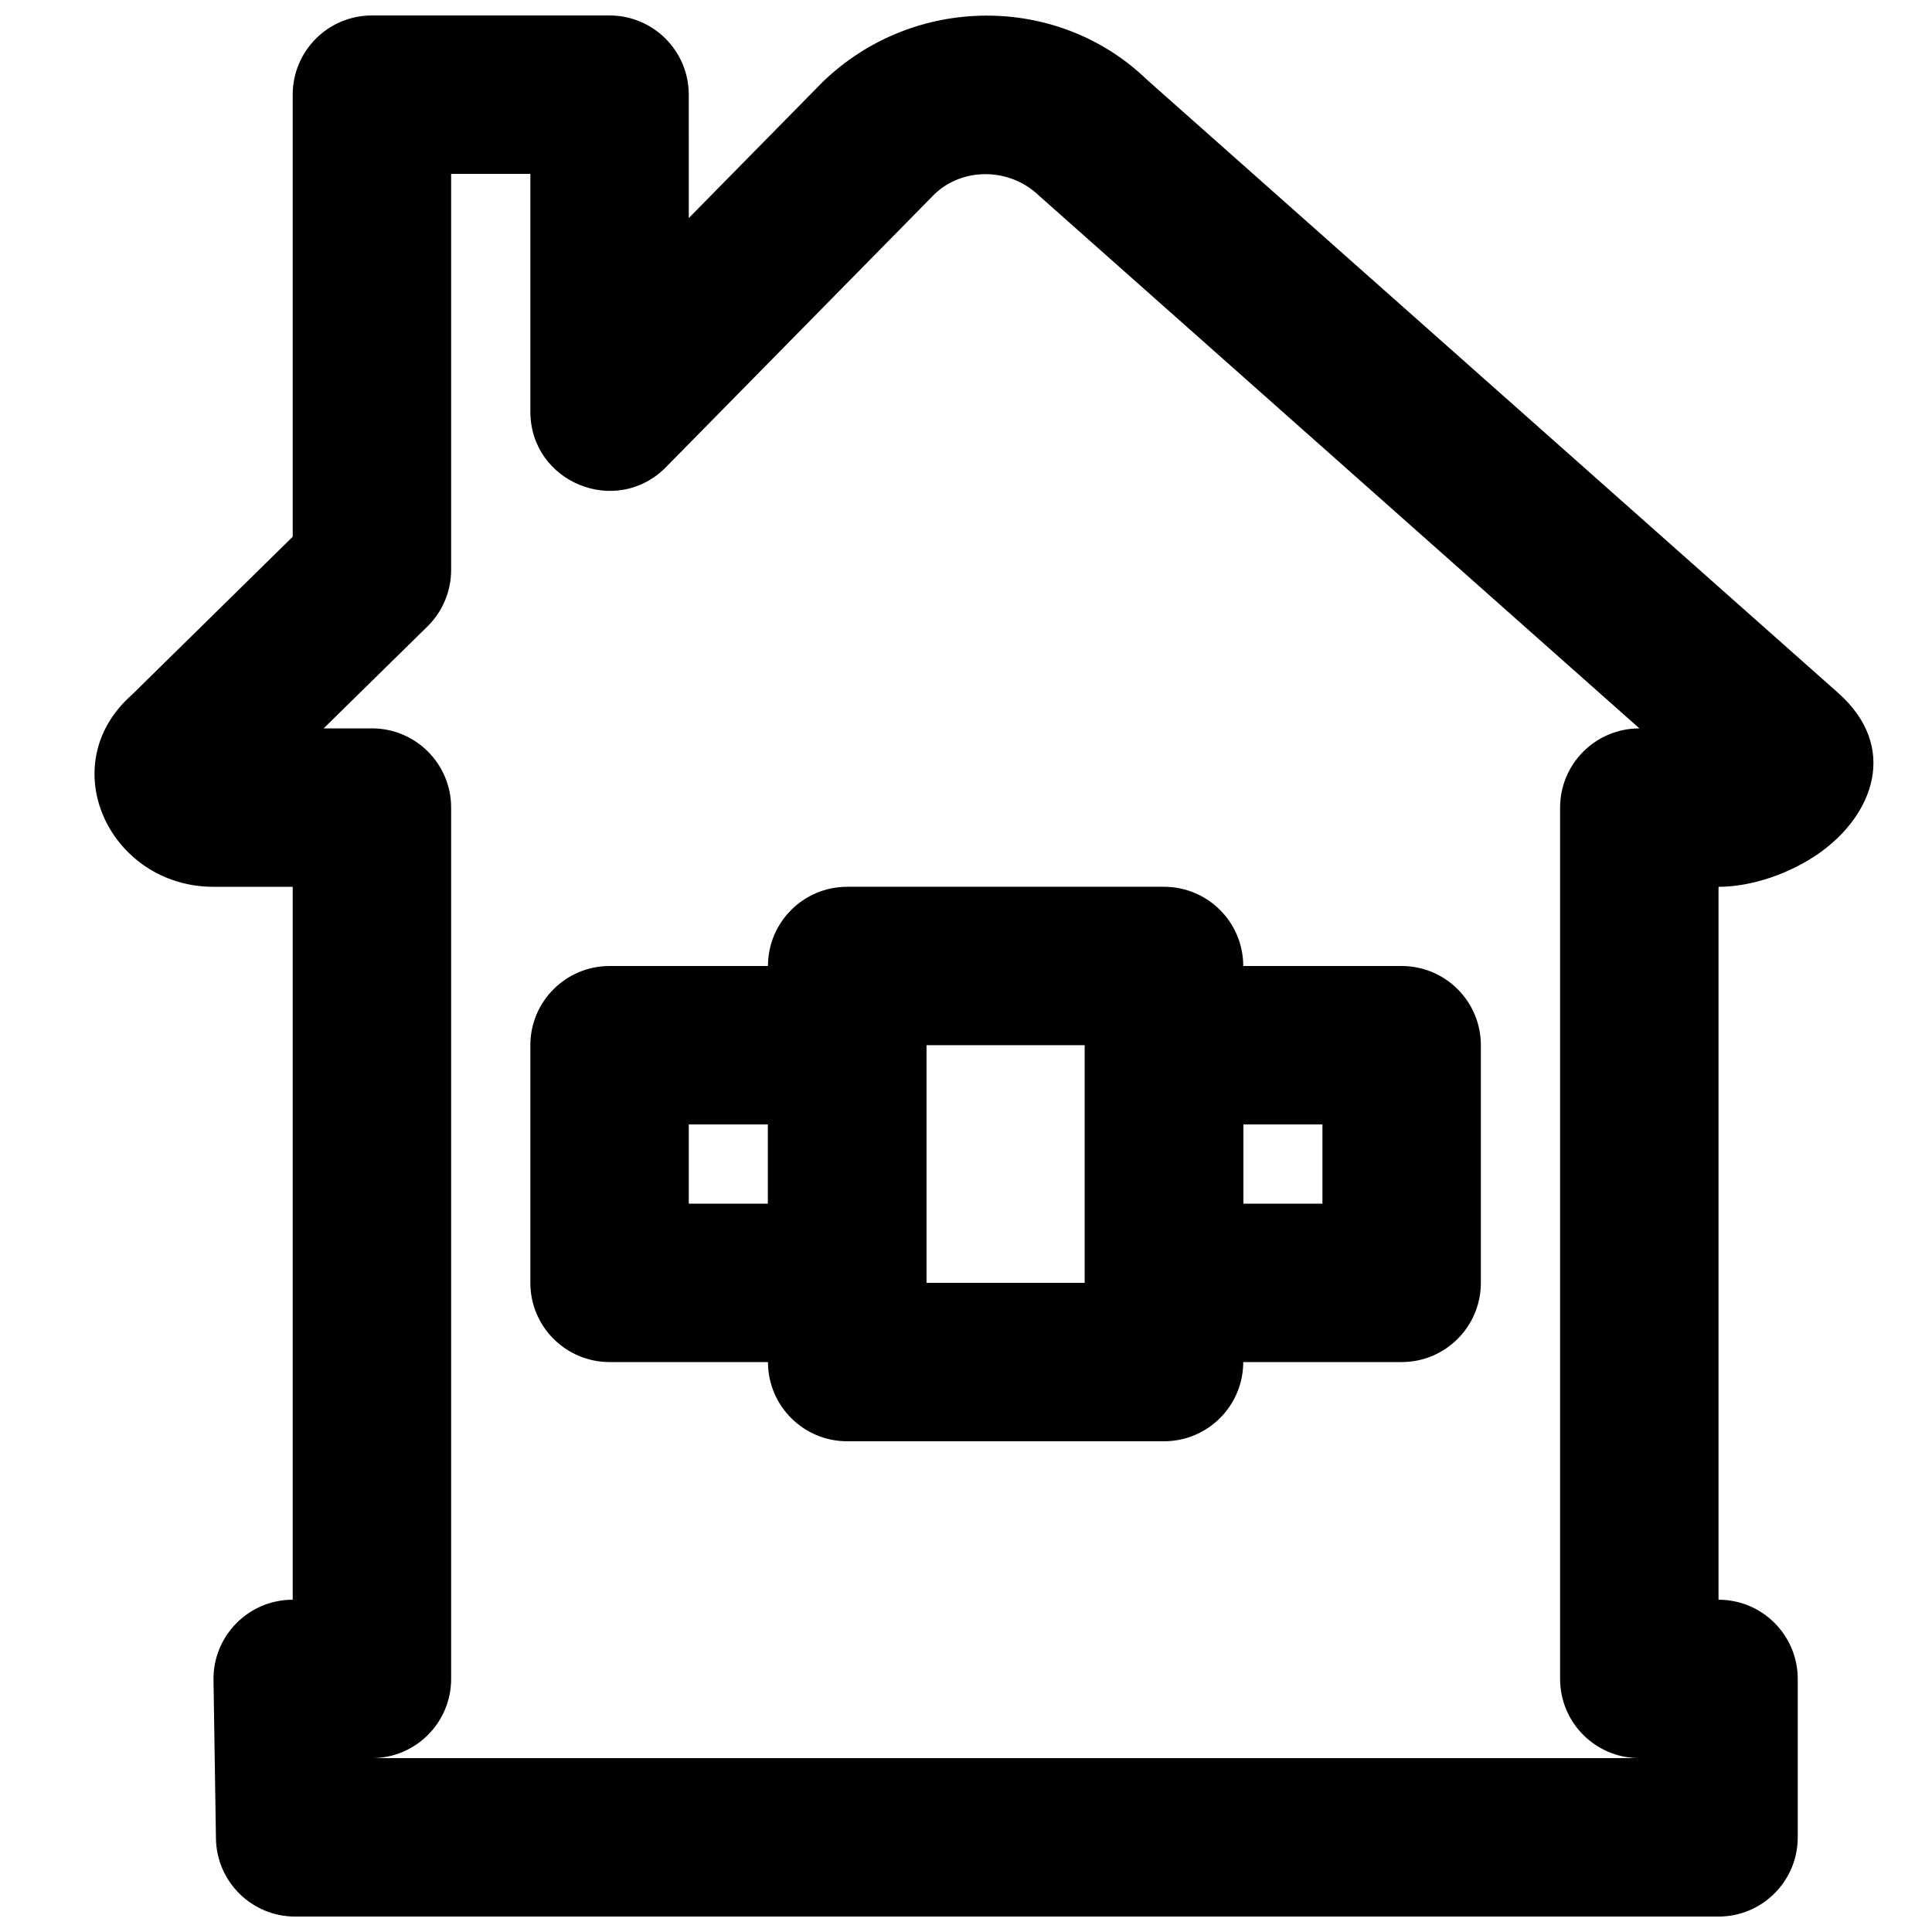 <?xml version="1.0" encoding="UTF-8"?>
<!-- Uploaded to: SVG Repo, www.svgrepo.com, Generator: SVG Repo Mixer Tools -->
<svg width="800px" height="800px" version="1.1" viewBox="144 144 512 512" xmlns="http://www.w3.org/2000/svg">
 <defs>
  <clipPath id="a">
   <path d="m169 148.09h472v503.81h-472z"/>
  </clipPath>
 </defs>
 <g clip-path="url(#a)">
  <path d="m326.53 169.09c0-11.594-9.398-20.992-20.992-20.992h-62.977c-11.594 0-20.992 9.398-20.992 20.992v117.15l-42.594 41.863c-21.238 18.75-5.777 50.91 21.602 50.91h20.992v188.93c-11.723 0-21.172 9.598-20.988 21.32l0.648 41.984c0.18 11.465 9.523 20.664 20.988 20.664h377.21c11.594 0 20.992-9.398 20.992-20.992v-41.984c0-11.594-9.398-20.992-20.992-20.992v-188.93c8.992 0 19.246-3.637 26.848-9.035 14.039-9.973 21.121-27.934 4.797-42.402l-183.17-162.5c-23.484-22.68-61.707-22.68-85.832 0.594l-35.535 36.117zm230.91 188.93v230.91c0 11.594 9.398 20.992 20.992 20.992h-335.54c11.441-0.176 20.664-9.508 20.664-20.992v-230.91c0-11.594-9.398-20.992-20.992-20.992h-12.793l27.508-27.012c4.016-3.949 6.277-9.344 6.277-14.973v-104.96h20.992v62.977c0 18.785 22.781 28.113 35.957 14.723l71.098-72.277c7.473-7.199 19.93-7.199 27.793 0.387l159.07 141.14c-11.625 0-21.023 9.398-21.023 20.992z" fill-rule="evenodd"/>
 </g>
 <path d="m305.54 504.96h62.977c11.594 0 20.992-9.398 20.992-20.992v-62.973c0-11.594-9.398-20.992-20.992-20.992h-62.977c-11.594 0-20.992 9.398-20.992 20.992v62.973c0 11.594 9.398 20.992 20.992 20.992zm20.992-62.973h20.992v20.992h-20.992z" fill-rule="evenodd"/>
 <path d="m452.48 504.96h62.973c11.594 0 20.992-9.398 20.992-20.992v-62.973c0-11.594-9.398-20.992-20.992-20.992h-62.973c-11.594 0-20.992 9.398-20.992 20.992v62.973c0 11.594 9.398 20.992 20.992 20.992zm20.992-62.973h20.988v20.992h-20.988z" fill-rule="evenodd"/>
 <path d="m368.51 525.95h83.969c11.594 0 20.992-9.398 20.992-20.992v-104.96c0-11.594-9.398-20.992-20.992-20.992h-83.969c-11.594 0-20.992 9.398-20.992 20.992v104.96c0 11.594 9.398 20.992 20.992 20.992zm20.992-104.96h41.984v62.973h-41.984z" fill-rule="evenodd"/>
</svg>